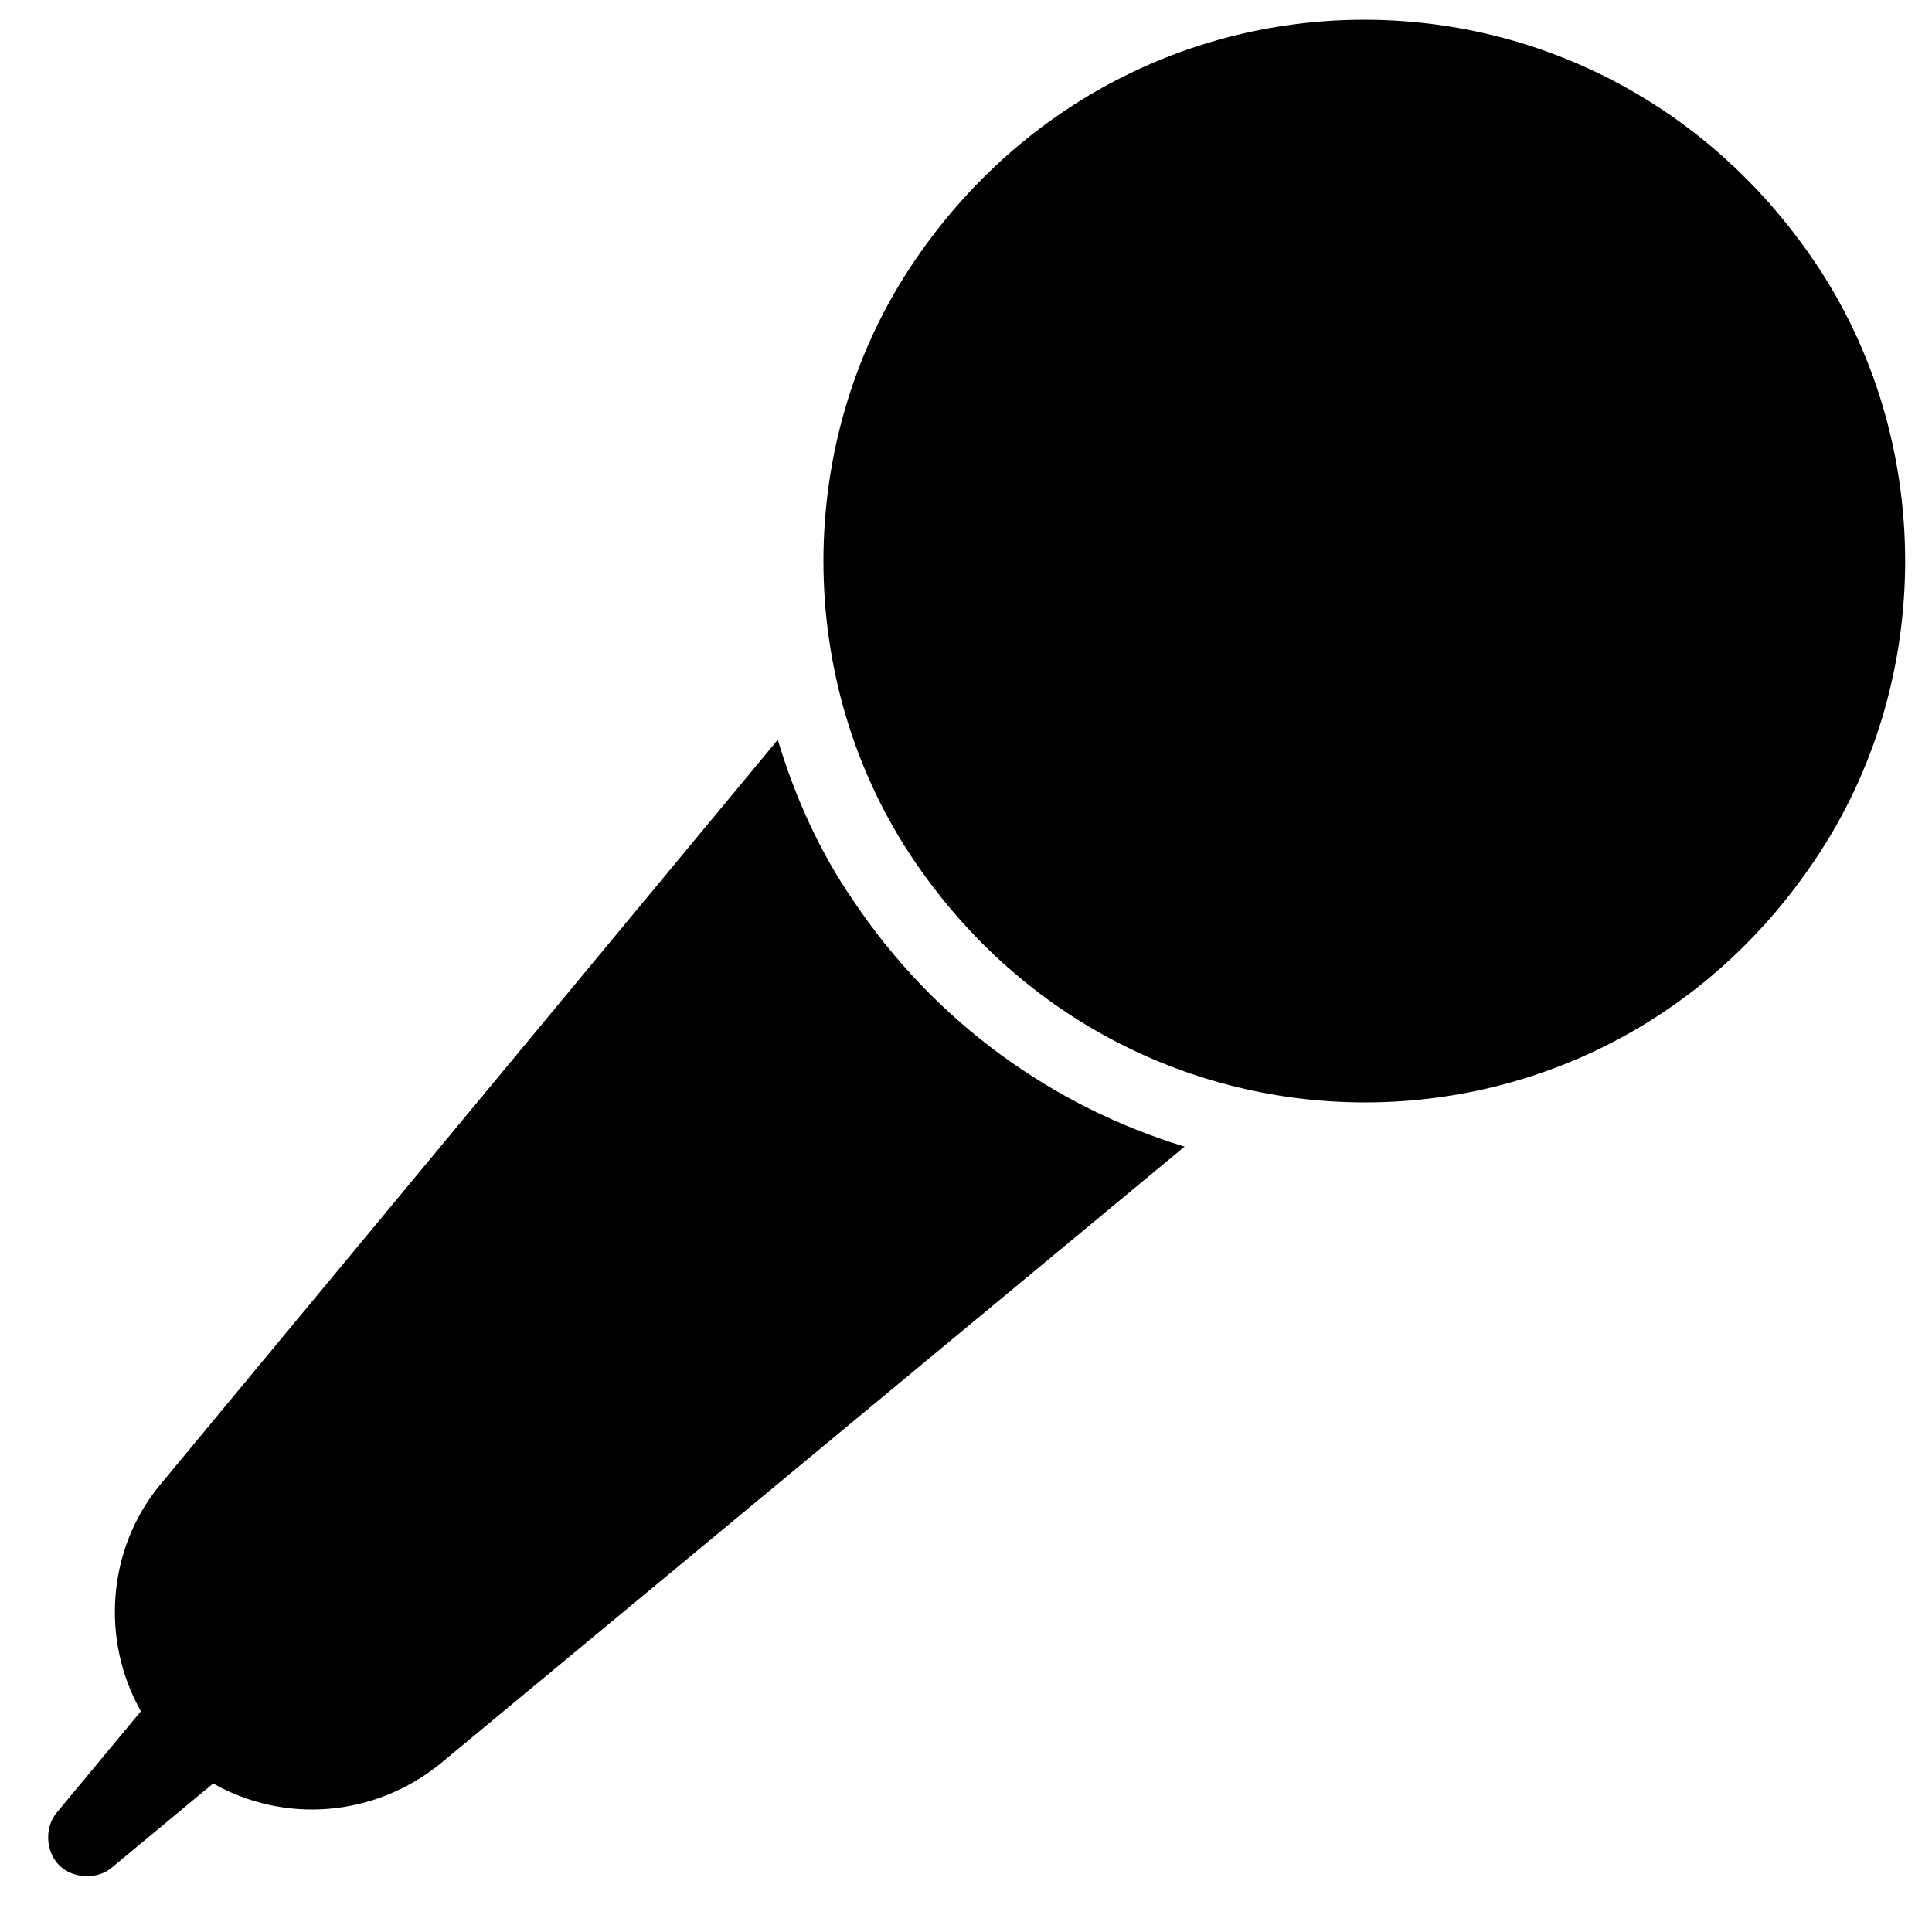<?xml version="1.0" encoding="UTF-8"?>
<!-- The Best Svg Icon site in the world: iconSvg.co, Visit us! https://iconsvg.co -->
<svg width="800px" height="800px" version="1.1" viewBox="144 144 512 512" xmlns="http://www.w3.org/2000/svg">
 <g fill="#010101">
  <path d="m624.7 213.09c-57.941-85.145-180.37-85.145-238.3 0-32.242 47.359-32.242 111.85 0 159.2 57.938 85.145 180.87 85.145 238.3 0 32.246-47.359 32.246-111.85 0.004-159.2z"/>
  <path d="m370.27 382.87c-9.07-13.098-15.617-27.711-20.152-42.824l-163.74 197.5c-14.105 17.129-15.617 41.312-5.039 59.953l-22.168 26.703c-3.527 4.031-3.023 10.578 0.504 14.105 3.527 3.527 10.078 4.031 14.105 0.504l26.703-22.168c18.641 10.578 42.32 9.07 59.953-5.039l197.49-163.74c-34.762-10.578-65.996-32.746-87.66-64.992z"/>
 </g>
</svg>